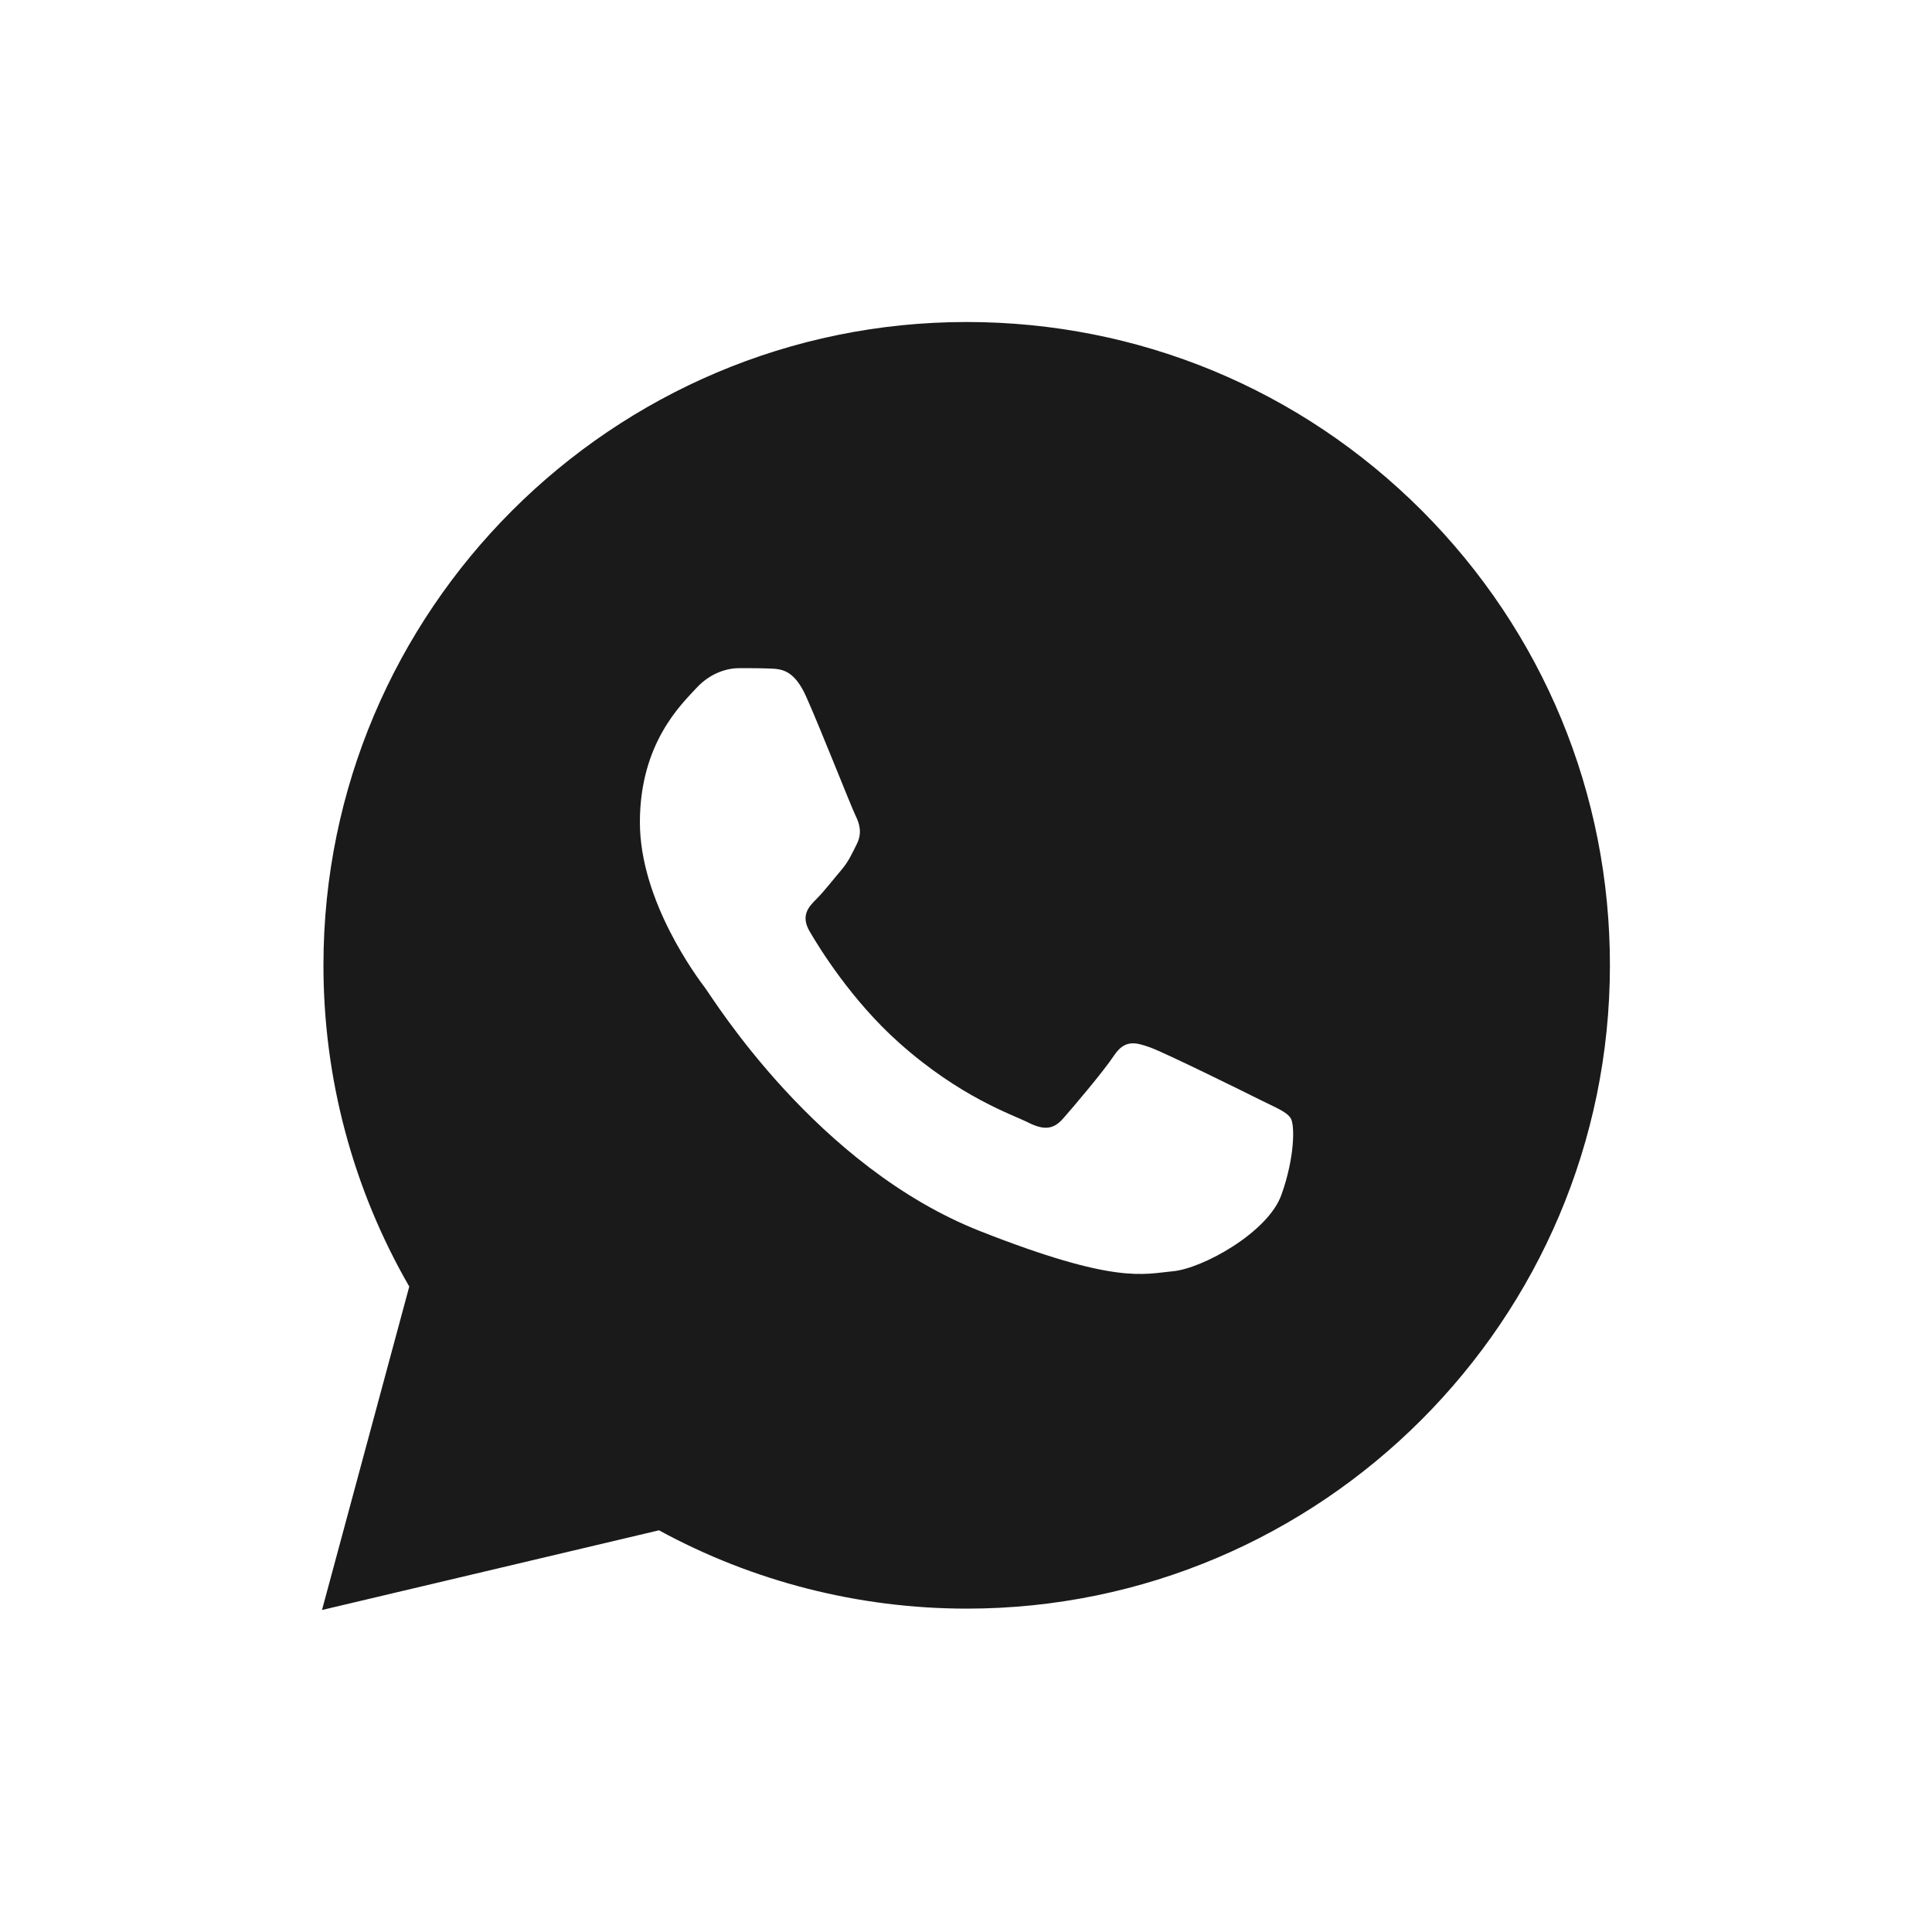 <?xml version="1.0" encoding="UTF-8"?> <svg xmlns="http://www.w3.org/2000/svg" width="24" height="24" viewBox="0 0 24 24" fill="none"><path d="M17.662 6.342C16.153 4.833 14.146 4.001 12.009 4C7.604 4 4.019 7.583 4.018 11.988C4.017 13.396 4.385 14.77 5.084 15.982L4 20L8.186 19.01C9.354 19.647 10.667 19.982 12.005 19.983H12.008C16.412 19.983 19.997 16.399 19.999 11.995C20.001 9.86 19.17 7.853 17.662 6.342ZM15.918 14.843C15.752 15.31 14.937 15.759 14.57 15.792C14.204 15.826 13.861 15.958 12.174 15.293C10.145 14.493 8.863 12.412 8.764 12.279C8.664 12.146 7.949 11.197 7.949 10.214C7.949 9.232 8.465 8.749 8.648 8.55C8.831 8.35 9.047 8.3 9.181 8.3C9.314 8.3 9.447 8.3 9.563 8.305C9.706 8.31 9.863 8.318 10.013 8.65C10.19 9.045 10.578 10.032 10.628 10.132C10.678 10.232 10.711 10.349 10.645 10.482C10.578 10.614 10.545 10.698 10.446 10.814C10.346 10.931 10.236 11.074 10.146 11.164C10.046 11.263 9.942 11.372 10.058 11.571C10.175 11.771 10.575 12.425 11.169 12.954C11.932 13.634 12.574 13.844 12.774 13.945C12.974 14.045 13.09 14.028 13.207 13.894C13.324 13.762 13.706 13.312 13.839 13.112C13.972 12.912 14.106 12.946 14.289 13.012C14.472 13.078 15.454 13.562 15.653 13.662C15.853 13.762 15.986 13.811 16.035 13.894C16.085 13.977 16.085 14.377 15.918 14.843Z" fill="#1A1A1A"></path></svg> 